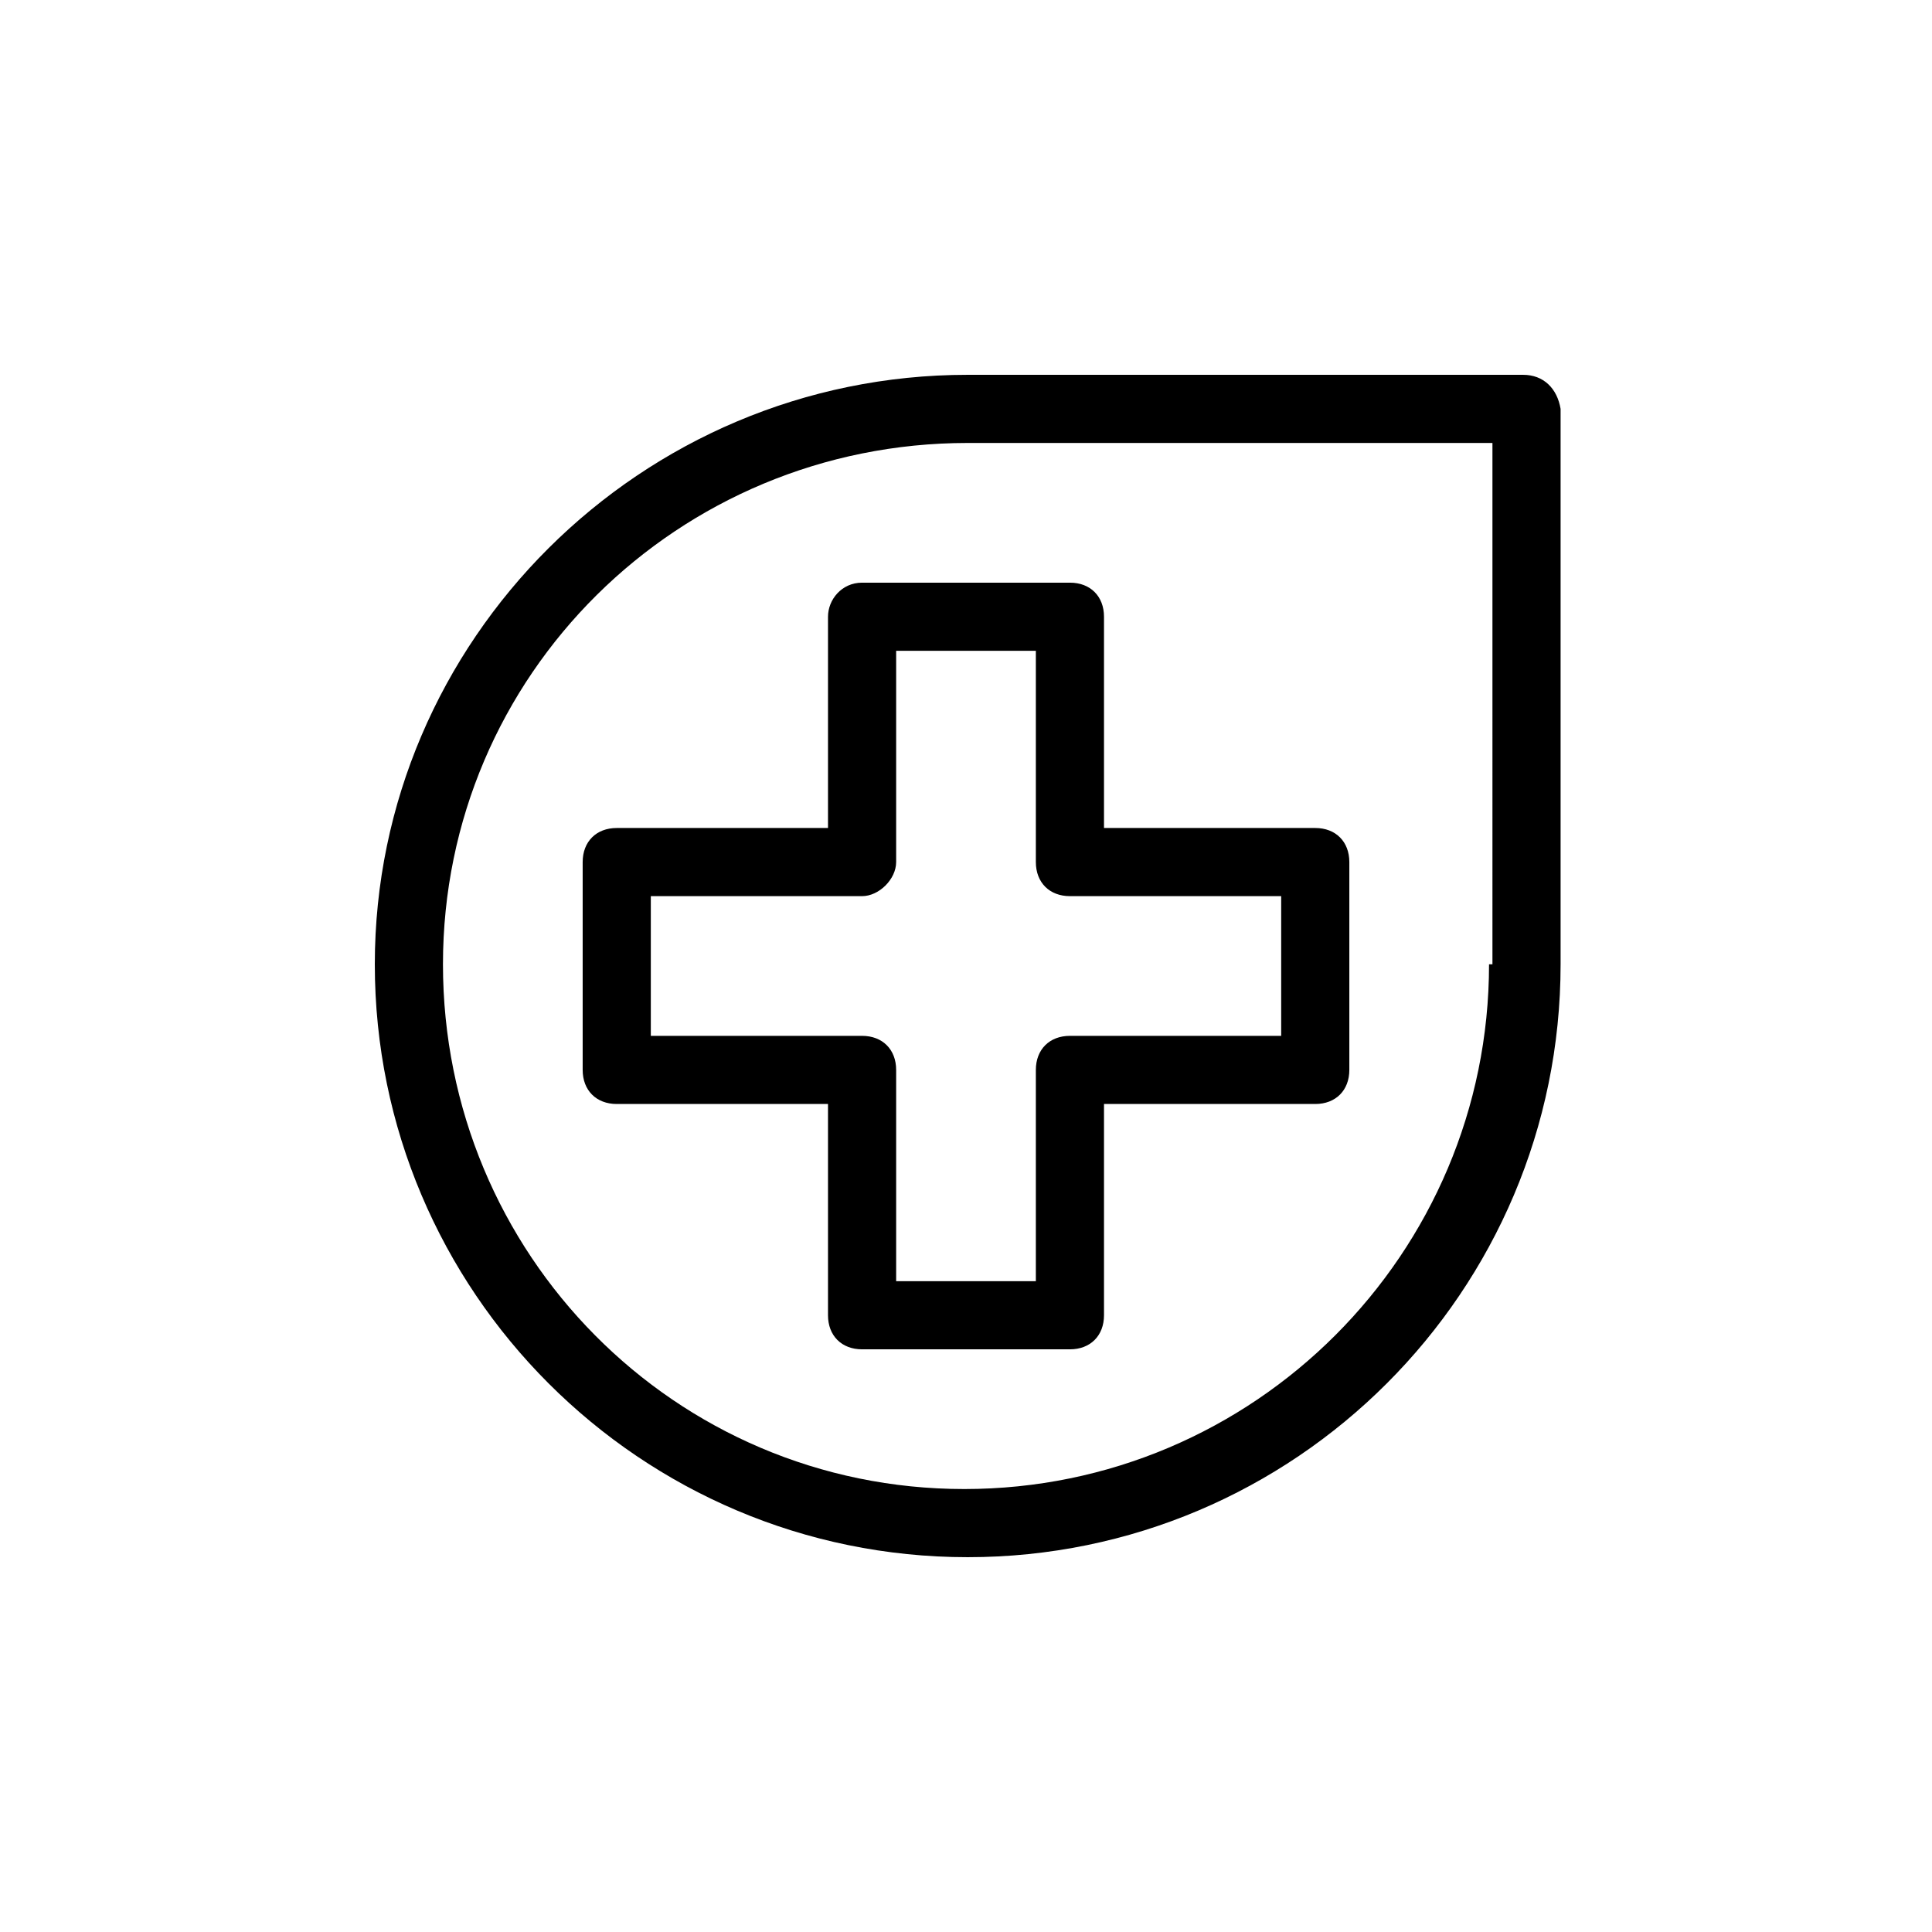 <?xml version="1.0" encoding="UTF-8"?>
<!-- Generator: Adobe Illustrator 24.3.0, SVG Export Plug-In . SVG Version: 6.00 Build 0)  -->
<svg xmlns="http://www.w3.org/2000/svg" xmlns:xlink="http://www.w3.org/1999/xlink" version="1.1" id="Layer_1" x="0px" y="0px" viewBox="0 0 56.7 56.7" style="enable-background:new 0 0 56.7 56.7;" xml:space="preserve">
<g>
	<path d="M44.7,11H28.4C18.8,11,11,18.8,11,28.3c0,9.6,7.8,17.4,17.4,17.4c9.6,0,17.4-7.8,17.4-17.4V12C45.7,11.4,45.3,11,44.7,11z    M43.7,28.3c0,8.5-6.9,15.4-15.4,15.4S13,36.8,13,28.3S19.9,13,28.4,13h15.4V28.3z"></path>
	<path d="M24.3,18.1v6.2h-6.2c-0.6,0-1,0.4-1,1v6.1c0,0.6,0.4,1,1,1h6.2v6.2c0,0.6,0.4,1,1,1h6.1c0.6,0,1-0.4,1-1v-6.2h6.2   c0.6,0,1-0.4,1-1v-6.1c0-0.6-0.4-1-1-1h-6.2v-6.2c0-0.6-0.4-1-1-1h-6.1C24.7,17.1,24.3,17.6,24.3,18.1z M26.3,25.3v-6.2h4.1v6.2   c0,0.6,0.4,1,1,1h6.2v4.1h-6.2c-0.6,0-1,0.4-1,1v6.2h-4.1v-6.2c0-0.6-0.4-1-1-1h-6.2v-4.1h6.2C25.8,26.3,26.3,25.8,26.3,25.3z"></path>
</g>
</svg>
